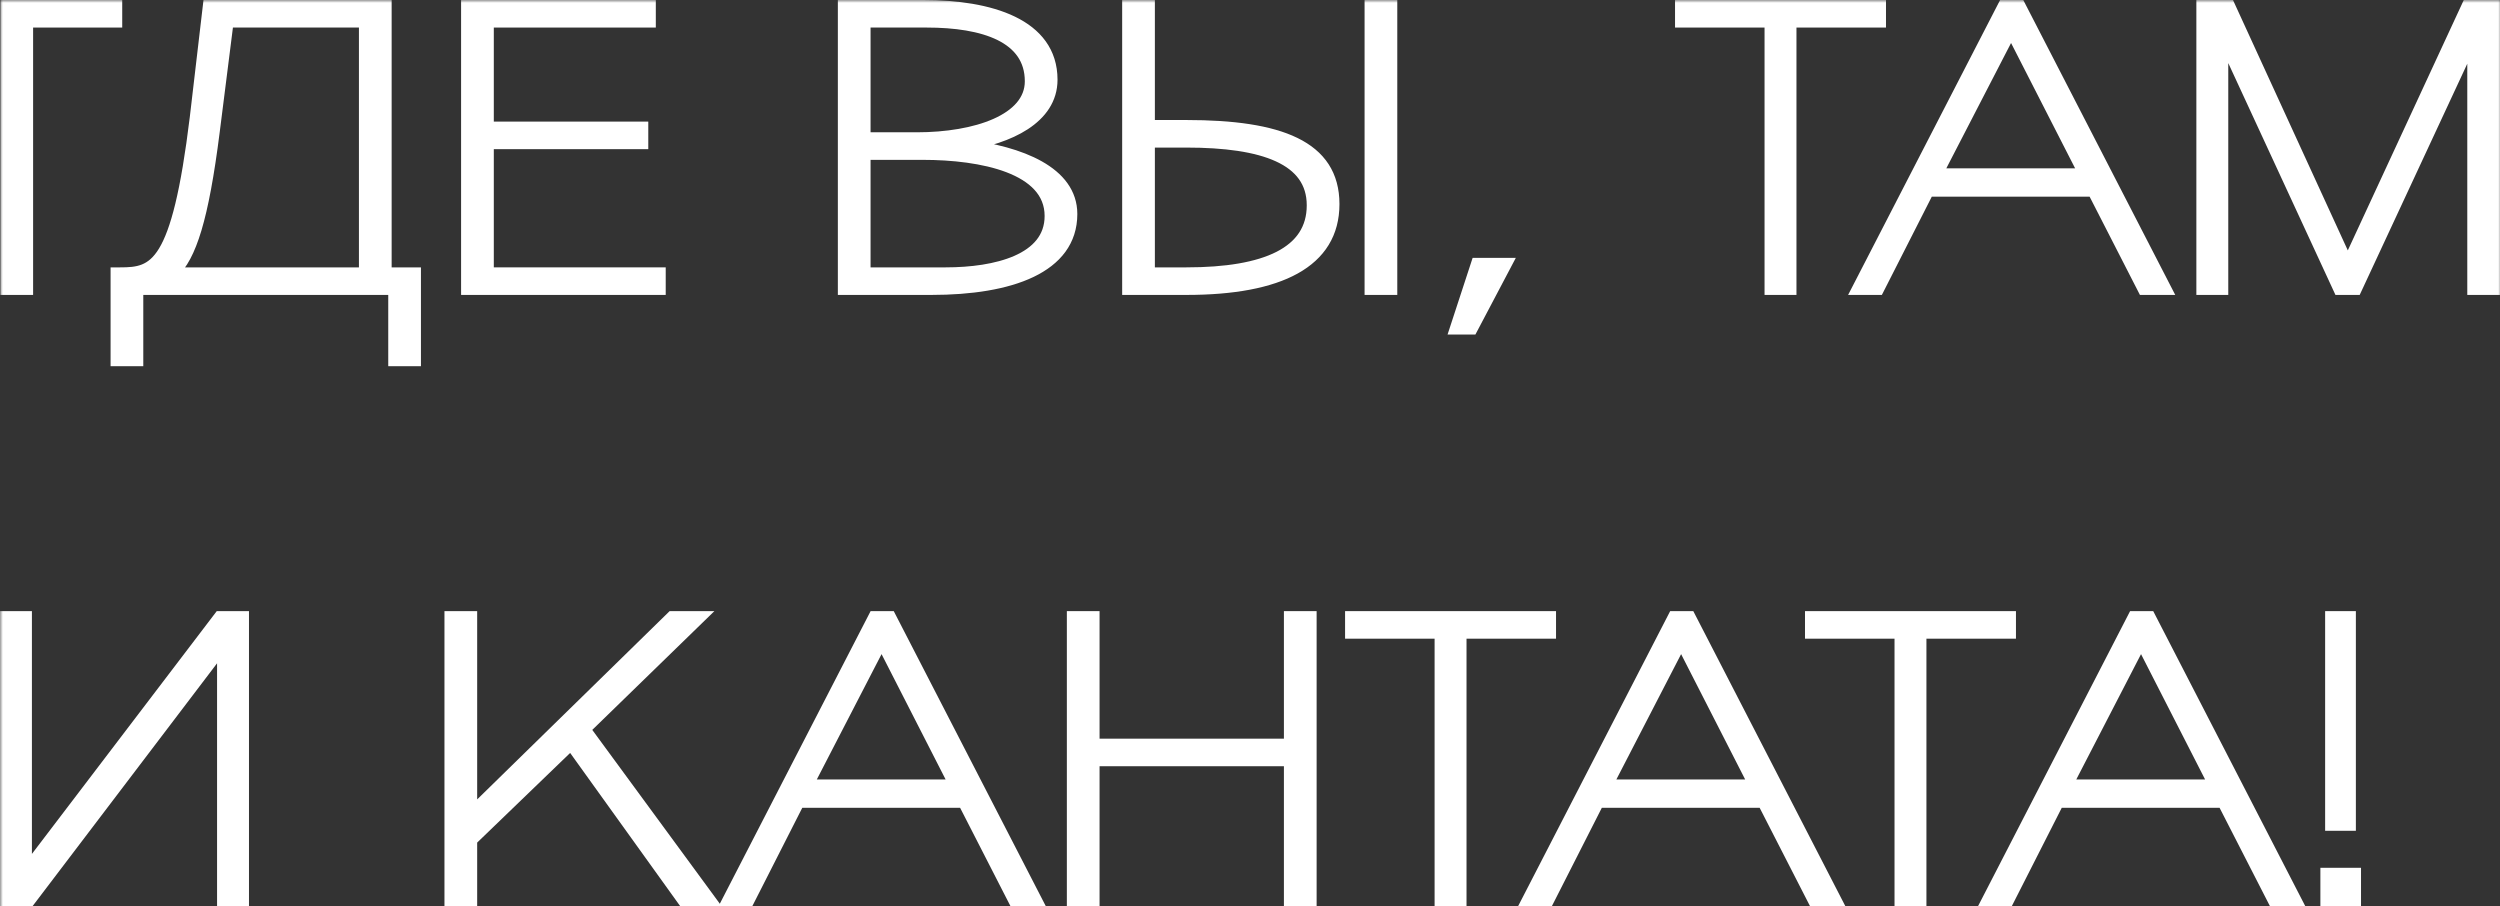 <?xml version="1.0" encoding="UTF-8"?> <svg xmlns="http://www.w3.org/2000/svg" viewBox="0 0 441.807 160.12" fill="none"><rect x="0" y="0" width="441.807" height="160.12" fill="#333333" stroke="none"/><mask id="path-1-outside-1_875_134" maskUnits="userSpaceOnUse" x="0" y="0" width="1768.77" height="644.282" fill="black"><rect fill="white" width="441.999" height="161"></rect><path d="M4.85 51.12H1.07V1H20.6V3.87H4.85V51.12Z"></path><path d="M73.392 63.72H69.612V51.12H24.322V63.72H20.542V48.25H21.242C27.332 48.25 31.322 47.2 34.542 20.74L36.852 1H68.212V48.25H73.392V63.72ZM30.552 48.25H64.432V3.87H40.282L37.832 23.26C35.872 38.73 33.702 45.31 30.552 48.25Z"></path><path d="M82.486 51.12V1H114.896V3.87H86.266V22.49H113.566V25.36H86.266V48.25H116.646V51.12H82.486Z"></path><path d="M164.608 51.12H149.068V1H163.208C174.898 1 185.888 4.22 185.888 14.09C185.888 20.95 178.258 24.45 170.488 25.64C180.358 26.83 189.388 30.4 189.388 37.82C189.388 47.34 178.538 51.12 164.608 51.12ZM163.768 3.87H152.848V24.38H162.018C172.448 24.38 182.108 21.16 182.108 14.37C182.108 6.53 173.848 3.87 163.768 3.87ZM163.068 27.25H152.848V48.25H167.128C175.948 48.25 185.608 45.94 185.608 38.17C185.608 29.63 173.428 27.25 163.068 27.25Z"></path><path d="M199.312 51.12V1H203.092V22.21H209.672C226.122 22.21 235.712 25.78 235.712 36.07C235.712 46.36 226.122 51.12 209.672 51.12H199.312ZM245.932 51.12H242.152V1H245.932V51.12ZM203.092 48.25H209.672C223.672 48.25 231.932 44.61 231.932 36.28C231.932 28.09 223.252 25.08 209.672 25.08H203.092V48.25Z"></path><path d="M257.195 58.12L260.973 46.57H266.223L260.134 58.12H257.195Z"></path><path d="M316.476 51.12H312.836V3.87H297.018V1H332.297V3.87H316.476V51.12Z"></path><path d="M331.955 51.12H328.244L354.075 1H356.946L382.775 51.12H378.784L369.896 33.76H340.776L331.955 51.12ZM355.404 5.41L342.315 30.75H368.356L355.404 5.41Z"></path><path d="M392.786 51.12H389.147V1H393.975L414.906 46.64L436.047 1H440.807V51.12H437.026V6.74L416.375 51.12H413.367L392.786 6.6V51.12Z"></path><path d="M43 159.12H39.36V114.25L5.27 159.12H1V109H4.64V153.87L38.8 109H43V159.12Z"></path><path d="M120.707 159.12L100.897 131.54L83.327 148.48V159.12H79.547V109H83.327V143.65L118.747 109H123.787L103.347 128.88L125.537 159.12H120.707Z"></path><path d="M132.346 159.12H128.636L154.466 109H157.336L183.166 159.12H179.176L170.286 141.76H141.166L132.346 159.12ZM155.796 113.41L142.706 138.75H168.746L155.796 113.41Z"></path><path d="M193.317 159.12H189.537V109H193.317V131.54H227.897V109H231.677V159.12H227.897V134.41H193.317V159.12Z"></path><path d="M258.167 159.12H254.526V111.87H238.706V109H273.985V111.87H258.167V159.12Z"></path><path d="M273.645 159.12H269.934L295.766 109H298.634L324.465 159.12H320.475L311.584 141.76H282.464L273.645 159.12ZM297.095 113.41L284.006 138.75H310.044L297.095 113.41Z"></path><path d="M339.444 159.12H335.806V111.87H319.985V109H355.265V111.87H339.444V159.12Z"></path><path d="M354.925 159.12H351.214L377.045 109H379.914L405.745 159.12H401.754L392.863 141.76H363.743L354.925 159.12ZM378.374 113.41L365.283 138.75H391.324L378.374 113.41Z"></path><path d="M411.905 109H415.336V145.82H411.905V109ZM411.065 154.36H416.245V159.12H411.065V154.36Z"></path></mask><path d="M4.85 51.12H1.07V1H20.6V3.87H4.85V51.12Z" fill="white"></path><path d="M73.392 63.72H69.612V51.12H24.322V63.72H20.542V48.25H21.242C27.332 48.25 31.322 47.2 34.542 20.74L36.852 1H68.212V48.25H73.392V63.72ZM30.552 48.25H64.432V3.87H40.282L37.832 23.26C35.872 38.73 33.702 45.31 30.552 48.25Z" fill="white"></path><path d="M82.486 51.12V1H114.896V3.87H86.266V22.49H113.566V25.36H86.266V48.25H116.646V51.12H82.486Z" fill="white"></path><path d="M164.608 51.12H149.068V1H163.208C174.898 1 185.888 4.22 185.888 14.09C185.888 20.95 178.258 24.45 170.488 25.64C180.358 26.83 189.388 30.4 189.388 37.82C189.388 47.34 178.538 51.12 164.608 51.12ZM163.768 3.87H152.848V24.38H162.018C172.448 24.38 182.108 21.16 182.108 14.37C182.108 6.53 173.848 3.87 163.768 3.87ZM163.068 27.25H152.848V48.25H167.128C175.948 48.25 185.608 45.94 185.608 38.17C185.608 29.63 173.428 27.25 163.068 27.25Z" fill="white"></path><path d="M199.312 51.12V1H203.092V22.21H209.672C226.122 22.21 235.712 25.78 235.712 36.07C235.712 46.36 226.122 51.12 209.672 51.12H199.312ZM245.932 51.12H242.152V1H245.932V51.12ZM203.092 48.25H209.672C223.672 48.25 231.932 44.61 231.932 36.28C231.932 28.09 223.252 25.08 209.672 25.08H203.092V48.25Z" fill="white"></path><path d="M257.195 58.12L260.973 46.57H266.223L260.134 58.12H257.195Z" fill="white"></path><path d="M316.476 51.12H312.836V3.87H297.018V1H332.297V3.87H316.476V51.12Z" fill="white"></path><path d="M331.955 51.12H328.244L354.075 1H356.946L382.775 51.12H378.784L369.896 33.76H340.776L331.955 51.12ZM355.404 5.41L342.315 30.75H368.356L355.404 5.41Z" fill="white"></path><path d="M392.786 51.12H389.147V1H393.975L414.906 46.64L436.047 1H440.807V51.12H437.026V6.74L416.375 51.12H413.367L392.786 6.6V51.12Z" fill="white"></path><path d="M43 159.12H39.36V114.25L5.27 159.12H1V109H4.64V153.87L38.8 109H43V159.12Z" fill="white"></path><path d="M120.707 159.12L100.897 131.54L83.327 148.48V159.12H79.547V109H83.327V143.65L118.747 109H123.787L103.347 128.88L125.537 159.12H120.707Z" fill="white"></path><path d="M132.346 159.12H128.636L154.466 109H157.336L183.166 159.12H179.176L170.286 141.76H141.166L132.346 159.12ZM155.796 113.41L142.706 138.75H168.746L155.796 113.41Z" fill="white"></path><path d="M193.317 159.12H189.537V109H193.317V131.54H227.897V109H231.677V159.12H227.897V134.41H193.317V159.12Z" fill="white"></path><path d="M258.167 159.12H254.526V111.87H238.706V109H273.985V111.87H258.167V159.12Z" fill="white"></path><path d="M273.645 159.12H269.934L295.766 109H298.634L324.465 159.12H320.475L311.584 141.76H282.464L273.645 159.12ZM297.095 113.41L284.006 138.75H310.044L297.095 113.41Z" fill="white"></path><path d="M339.444 159.12H335.806V111.87H319.985V109H355.265V111.87H339.444V159.12Z" fill="white"></path><path d="M354.925 159.12H351.214L377.045 109H379.914L405.745 159.12H401.754L392.863 141.76H363.743L354.925 159.12ZM378.374 113.41L365.283 138.75H391.324L378.374 113.41Z" fill="white"></path><path d="M411.905 109H415.336V145.82H411.905V109ZM411.065 154.36H416.245V159.12H411.065V154.36Z" fill="white"></path><path d="M4.85 51.12H1.07V1H20.6V3.87H4.85V51.12Z" stroke="white" stroke-width="2" mask="url(#path-1-outside-1_875_134)"></path><path d="M73.392 63.72H69.612V51.12H24.322V63.72H20.542V48.25H21.242C27.332 48.25 31.322 47.2 34.542 20.74L36.852 1H68.212V48.25H73.392V63.72ZM30.552 48.25H64.432V3.87H40.282L37.832 23.26C35.872 38.73 33.702 45.31 30.552 48.25Z" stroke="white" stroke-width="2" mask="url(#path-1-outside-1_875_134)"></path><path d="M82.486 51.12V1H114.896V3.87H86.266V22.49H113.566V25.36H86.266V48.25H116.646V51.12H82.486Z" stroke="white" stroke-width="2" mask="url(#path-1-outside-1_875_134)"></path><path d="M164.608 51.12H149.068V1H163.208C174.898 1 185.888 4.22 185.888 14.09C185.888 20.95 178.258 24.45 170.488 25.64C180.358 26.83 189.388 30.4 189.388 37.82C189.388 47.34 178.538 51.12 164.608 51.12ZM163.768 3.87H152.848V24.38H162.018C172.448 24.38 182.108 21.16 182.108 14.37C182.108 6.53 173.848 3.87 163.768 3.87ZM163.068 27.25H152.848V48.25H167.128C175.948 48.25 185.608 45.94 185.608 38.17C185.608 29.63 173.428 27.25 163.068 27.25Z" stroke="white" stroke-width="2" mask="url(#path-1-outside-1_875_134)"></path><path d="M199.312 51.12V1H203.092V22.21H209.672C226.122 22.21 235.712 25.78 235.712 36.07C235.712 46.36 226.122 51.12 209.672 51.12H199.312ZM245.932 51.12H242.152V1H245.932V51.12ZM203.092 48.25H209.672C223.672 48.25 231.932 44.61 231.932 36.28C231.932 28.09 223.252 25.08 209.672 25.08H203.092V48.25Z" stroke="white" stroke-width="2" mask="url(#path-1-outside-1_875_134)"></path><path d="M257.195 58.12L260.973 46.57H266.223L260.134 58.12H257.195Z" stroke="white" stroke-width="2" mask="url(#path-1-outside-1_875_134)"></path><path d="M316.476 51.12H312.836V3.87H297.018V1H332.297V3.87H316.476V51.12Z" stroke="white" stroke-width="2" mask="url(#path-1-outside-1_875_134)"></path><path d="M331.955 51.12H328.244L354.075 1H356.946L382.775 51.12H378.784L369.896 33.76H340.776L331.955 51.12ZM355.404 5.41L342.315 30.75H368.356L355.404 5.41Z" stroke="white" stroke-width="2" mask="url(#path-1-outside-1_875_134)"></path><path d="M392.786 51.12H389.147V1H393.975L414.906 46.64L436.047 1H440.807V51.12H437.026V6.74L416.375 51.12H413.367L392.786 6.6V51.12Z" stroke="white" stroke-width="2" mask="url(#path-1-outside-1_875_134)"></path><path d="M43 159.12H39.36V114.25L5.27 159.12H1V109H4.64V153.87L38.8 109H43V159.12Z" stroke="white" stroke-width="2" mask="url(#path-1-outside-1_875_134)"></path><path d="M120.707 159.12L100.897 131.54L83.327 148.48V159.12H79.547V109H83.327V143.65L118.747 109H123.787L103.347 128.88L125.537 159.12H120.707Z" stroke="white" stroke-width="2" mask="url(#path-1-outside-1_875_134)"></path><path d="M132.346 159.12H128.636L154.466 109H157.336L183.166 159.12H179.176L170.286 141.76H141.166L132.346 159.12ZM155.796 113.41L142.706 138.75H168.746L155.796 113.41Z" stroke="white" stroke-width="2" mask="url(#path-1-outside-1_875_134)"></path><path d="M193.317 159.12H189.537V109H193.317V131.54H227.897V109H231.677V159.12H227.897V134.41H193.317V159.12Z" stroke="white" stroke-width="2" mask="url(#path-1-outside-1_875_134)"></path><path d="M258.167 159.12H254.526V111.87H238.706V109H273.985V111.87H258.167V159.12Z" stroke="white" stroke-width="2" mask="url(#path-1-outside-1_875_134)"></path><path d="M273.645 159.12H269.934L295.766 109H298.634L324.465 159.12H320.475L311.584 141.76H282.464L273.645 159.12ZM297.095 113.41L284.006 138.75H310.044L297.095 113.41Z" stroke="white" stroke-width="2" mask="url(#path-1-outside-1_875_134)"></path><path d="M339.444 159.12H335.806V111.87H319.985V109H355.265V111.87H339.444V159.12Z" stroke="white" stroke-width="2" mask="url(#path-1-outside-1_875_134)"></path><path d="M354.925 159.12H351.214L377.045 109H379.914L405.745 159.12H401.754L392.863 141.76H363.743L354.925 159.12ZM378.374 113.41L365.283 138.75H391.324L378.374 113.41Z" stroke="white" stroke-width="2" mask="url(#path-1-outside-1_875_134)"></path><path d="M411.905 109H415.336V145.82H411.905V109ZM411.065 154.36H416.245V159.12H411.065V154.36Z" stroke="white" stroke-width="2" mask="url(#path-1-outside-1_875_134)"></path></svg> 